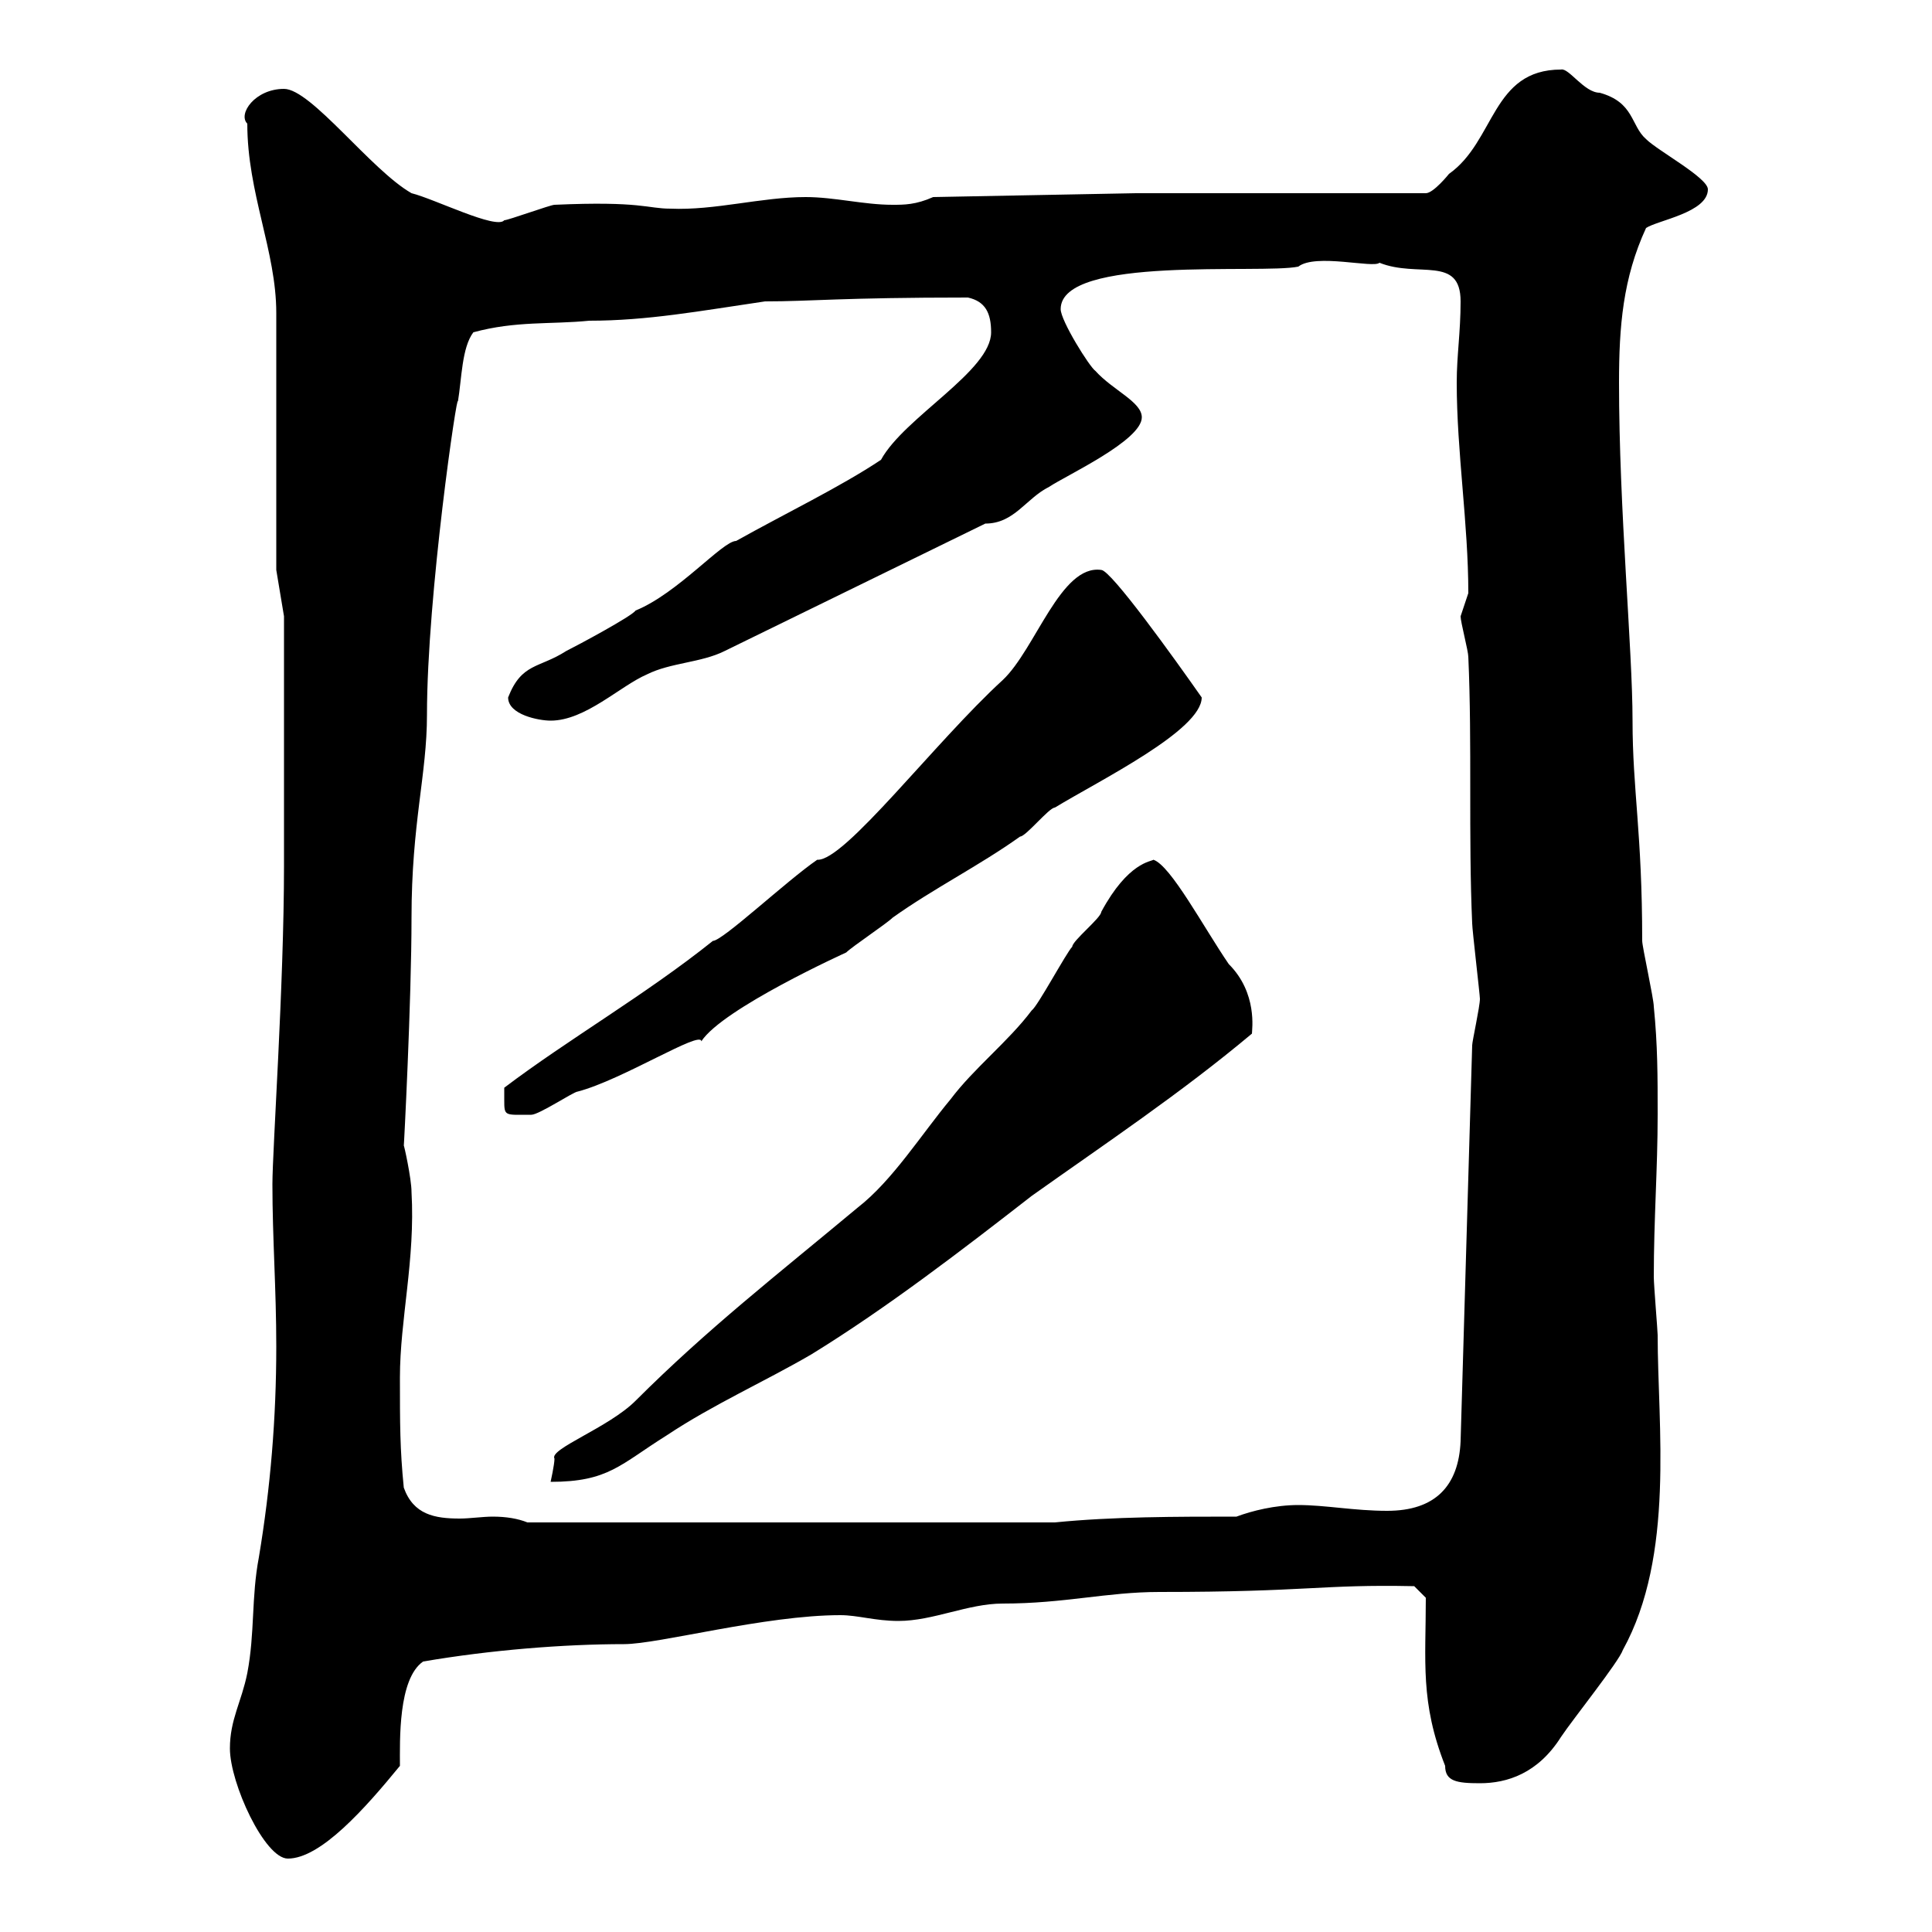 <svg xmlns="http://www.w3.org/2000/svg" xmlns:xlink="http://www.w3.org/1999/xlink" width="300" height="300"><path d="M35.70 271.50C35.70 276.90 41.10 288.60 44.70 288.60C49.80 288.60 56.70 280.80 62.10 274.20C62.10 270.30 61.80 260.70 65.70 258C76.20 256.20 87.60 255.30 96.90 255.30C102.30 255.30 118.80 250.80 130.50 250.80C133.20 250.80 135.90 251.70 139.50 251.70C144.90 251.70 150.30 249 155.70 249C165.30 249 171.90 247.20 180 247.20C203.40 247.20 204.90 246 219.60 246.30L221.40 248.10C221.40 258 220.50 264.30 224.40 274.20C224.40 276.60 226.20 276.90 229.80 276.90C234 276.90 238.80 275.40 242.40 269.70C244.20 267 251.40 258 252 256.20C260.10 241.50 257.40 221.40 257.40 207.30C257.40 206.70 256.80 199.50 256.80 198.30C256.80 189.30 257.40 181.50 257.40 173.10C257.40 167.10 257.40 162.30 256.80 156.30C256.80 155.10 255 147 255 146.10C255 129.30 253.50 122.70 253.50 111.90C253.50 100.80 251.40 79.20 251.40 59.40C251.40 50.70 252 43.20 255.60 35.40C257.40 34.20 265.20 33 265.20 29.40C265.20 27.60 257.40 23.40 255.60 21.60C253.20 19.50 253.80 15.90 248.40 14.40C246 14.40 243.60 10.50 242.40 10.80C231.60 10.80 232.20 21.90 225 27C225 27 222.60 30 221.40 30L176.40 30L144.90 30.60C142.20 31.80 140.40 31.80 138.60 31.80C134.10 31.80 129.60 30.60 125.10 30.60C118.20 30.60 111 32.70 104.10 32.40C100.50 32.40 99.60 31.20 86.10 31.80C85.50 31.80 78.90 34.20 78.30 34.20C77.10 35.70 67.50 30.90 63.90 30C57.60 26.40 48.30 13.80 44.10 13.80C39.60 13.80 36.90 17.70 38.40 19.20C38.40 30 42.90 39 42.90 48.60L42.90 88.50L44.10 95.70L44.10 134.40C44.10 153 42.30 178.50 42.30 183.90C42.30 192.30 42.90 200.10 42.90 209.10C42.90 220.20 42 231 40.20 241.80C39 248.10 39.60 253.50 38.40 259.80C37.50 264.30 35.70 267 35.70 271.50ZM62.70 231C62.10 225 62.10 221.10 62.10 213.90C62.10 204.90 64.50 195.60 63.90 185.10C63.90 183 62.70 177.60 62.70 177.90C62.70 178.50 63.90 155.40 63.90 142.50C63.90 127.80 66.30 120.30 66.30 111C66.30 92.40 71.10 60 71.10 62.40C71.70 58.80 71.70 54 73.50 51.60C80.10 49.80 85.50 50.40 91.50 49.80C100.50 49.80 108.60 48.30 118.80 46.80C126 46.80 130.50 46.20 150.30 46.20C153 46.80 153.90 48.60 153.90 51.60C153.90 57.60 140.40 64.80 136.80 71.40C130.50 75.60 121.80 79.80 114.30 84C112.20 84 105.30 92.10 98.70 94.80C98.10 95.70 89.70 100.20 87.90 101.10C83.70 103.80 81 102.90 78.90 108.30C78.90 111 83.70 111.90 85.50 111.90C90.90 111.90 96.30 106.50 100.50 104.70C104.10 102.90 108.90 102.90 112.50 101.10L153 81.30C157.50 81.30 159.30 77.40 162.90 75.60C165.60 73.80 177.30 68.40 177.30 64.80C177.30 62.40 172.80 60.60 170.10 57.60C169.20 57 164.70 49.80 164.70 48C164.70 39.60 195.90 42.60 201.60 41.40C204.30 39.30 213.30 41.70 214.20 40.80C220.20 43.20 226.80 39.60 226.80 46.80C226.80 51.60 226.20 55.20 226.20 59.40C226.20 70.20 228 81.30 228 92.10C228 92.10 226.80 95.70 226.80 95.70C226.80 96.60 228 101.10 228 102C228.60 115.50 228 129.90 228.60 143.40C228.60 144.30 229.80 154.50 229.80 155.10C229.80 156.30 228.60 161.70 228.60 162.30L226.80 223.80C226.50 230.70 222.90 234.60 215.40 234.60C210.30 234.60 205.80 233.70 201.60 233.70C198 233.70 194.40 234.60 192 235.50C182.70 235.50 172.80 235.50 163.80 236.40L81.90 236.40C80.40 235.80 78.60 235.50 76.50 235.50C75 235.50 72.90 235.80 71.40 235.80C67.50 235.80 64.20 235.20 62.70 231ZM179.10 133.50C178.80 133.80 175.20 133.80 171 141.60C171 142.50 166.50 146.10 166.50 147C165.60 147.90 161.10 156.30 160.20 156.90C156.60 161.70 151.20 165.90 147.60 170.70C143.10 176.10 138.60 183.30 133.20 187.50C120.60 198 109.80 206.40 98.70 217.50C94.50 221.70 85.20 225 86.10 226.50C86.10 227.40 85.50 230.10 85.50 230.10C94.50 230.10 96.30 227.40 103.50 222.90C110.70 218.10 118.80 214.50 126 210.30C137.70 203.10 149.40 194.10 160.20 185.70C171.60 177.60 183.30 169.80 194.40 160.50C194.40 159.90 195.30 154.20 190.80 149.70C186.90 144 181.80 134.40 179.10 133.50ZM78.30 170.70C78.30 173.40 78.30 173.10 82.50 173.10C83.70 173.10 89.10 169.50 89.70 169.50C96.60 167.70 108.90 159.90 108.90 161.70C112.20 156.60 131.40 147.90 131.40 147.90C132.30 147 137.70 143.40 138.60 142.50C144.90 138 152.10 134.40 158.40 129.90C159.30 129.90 162.90 125.40 163.80 125.40C170.70 121.20 186.60 113.40 186.60 108.30C182.40 102.30 172.50 88.50 171 88.50C164.70 87.60 160.80 100.80 155.70 105.60C145.20 115.20 131.10 133.80 126.90 133.50C122.10 136.80 112.20 146.10 110.70 146.10C100.20 154.50 88.20 161.40 78.30 168.90C78.30 168.90 78.30 169.50 78.30 170.70Z"/></svg>